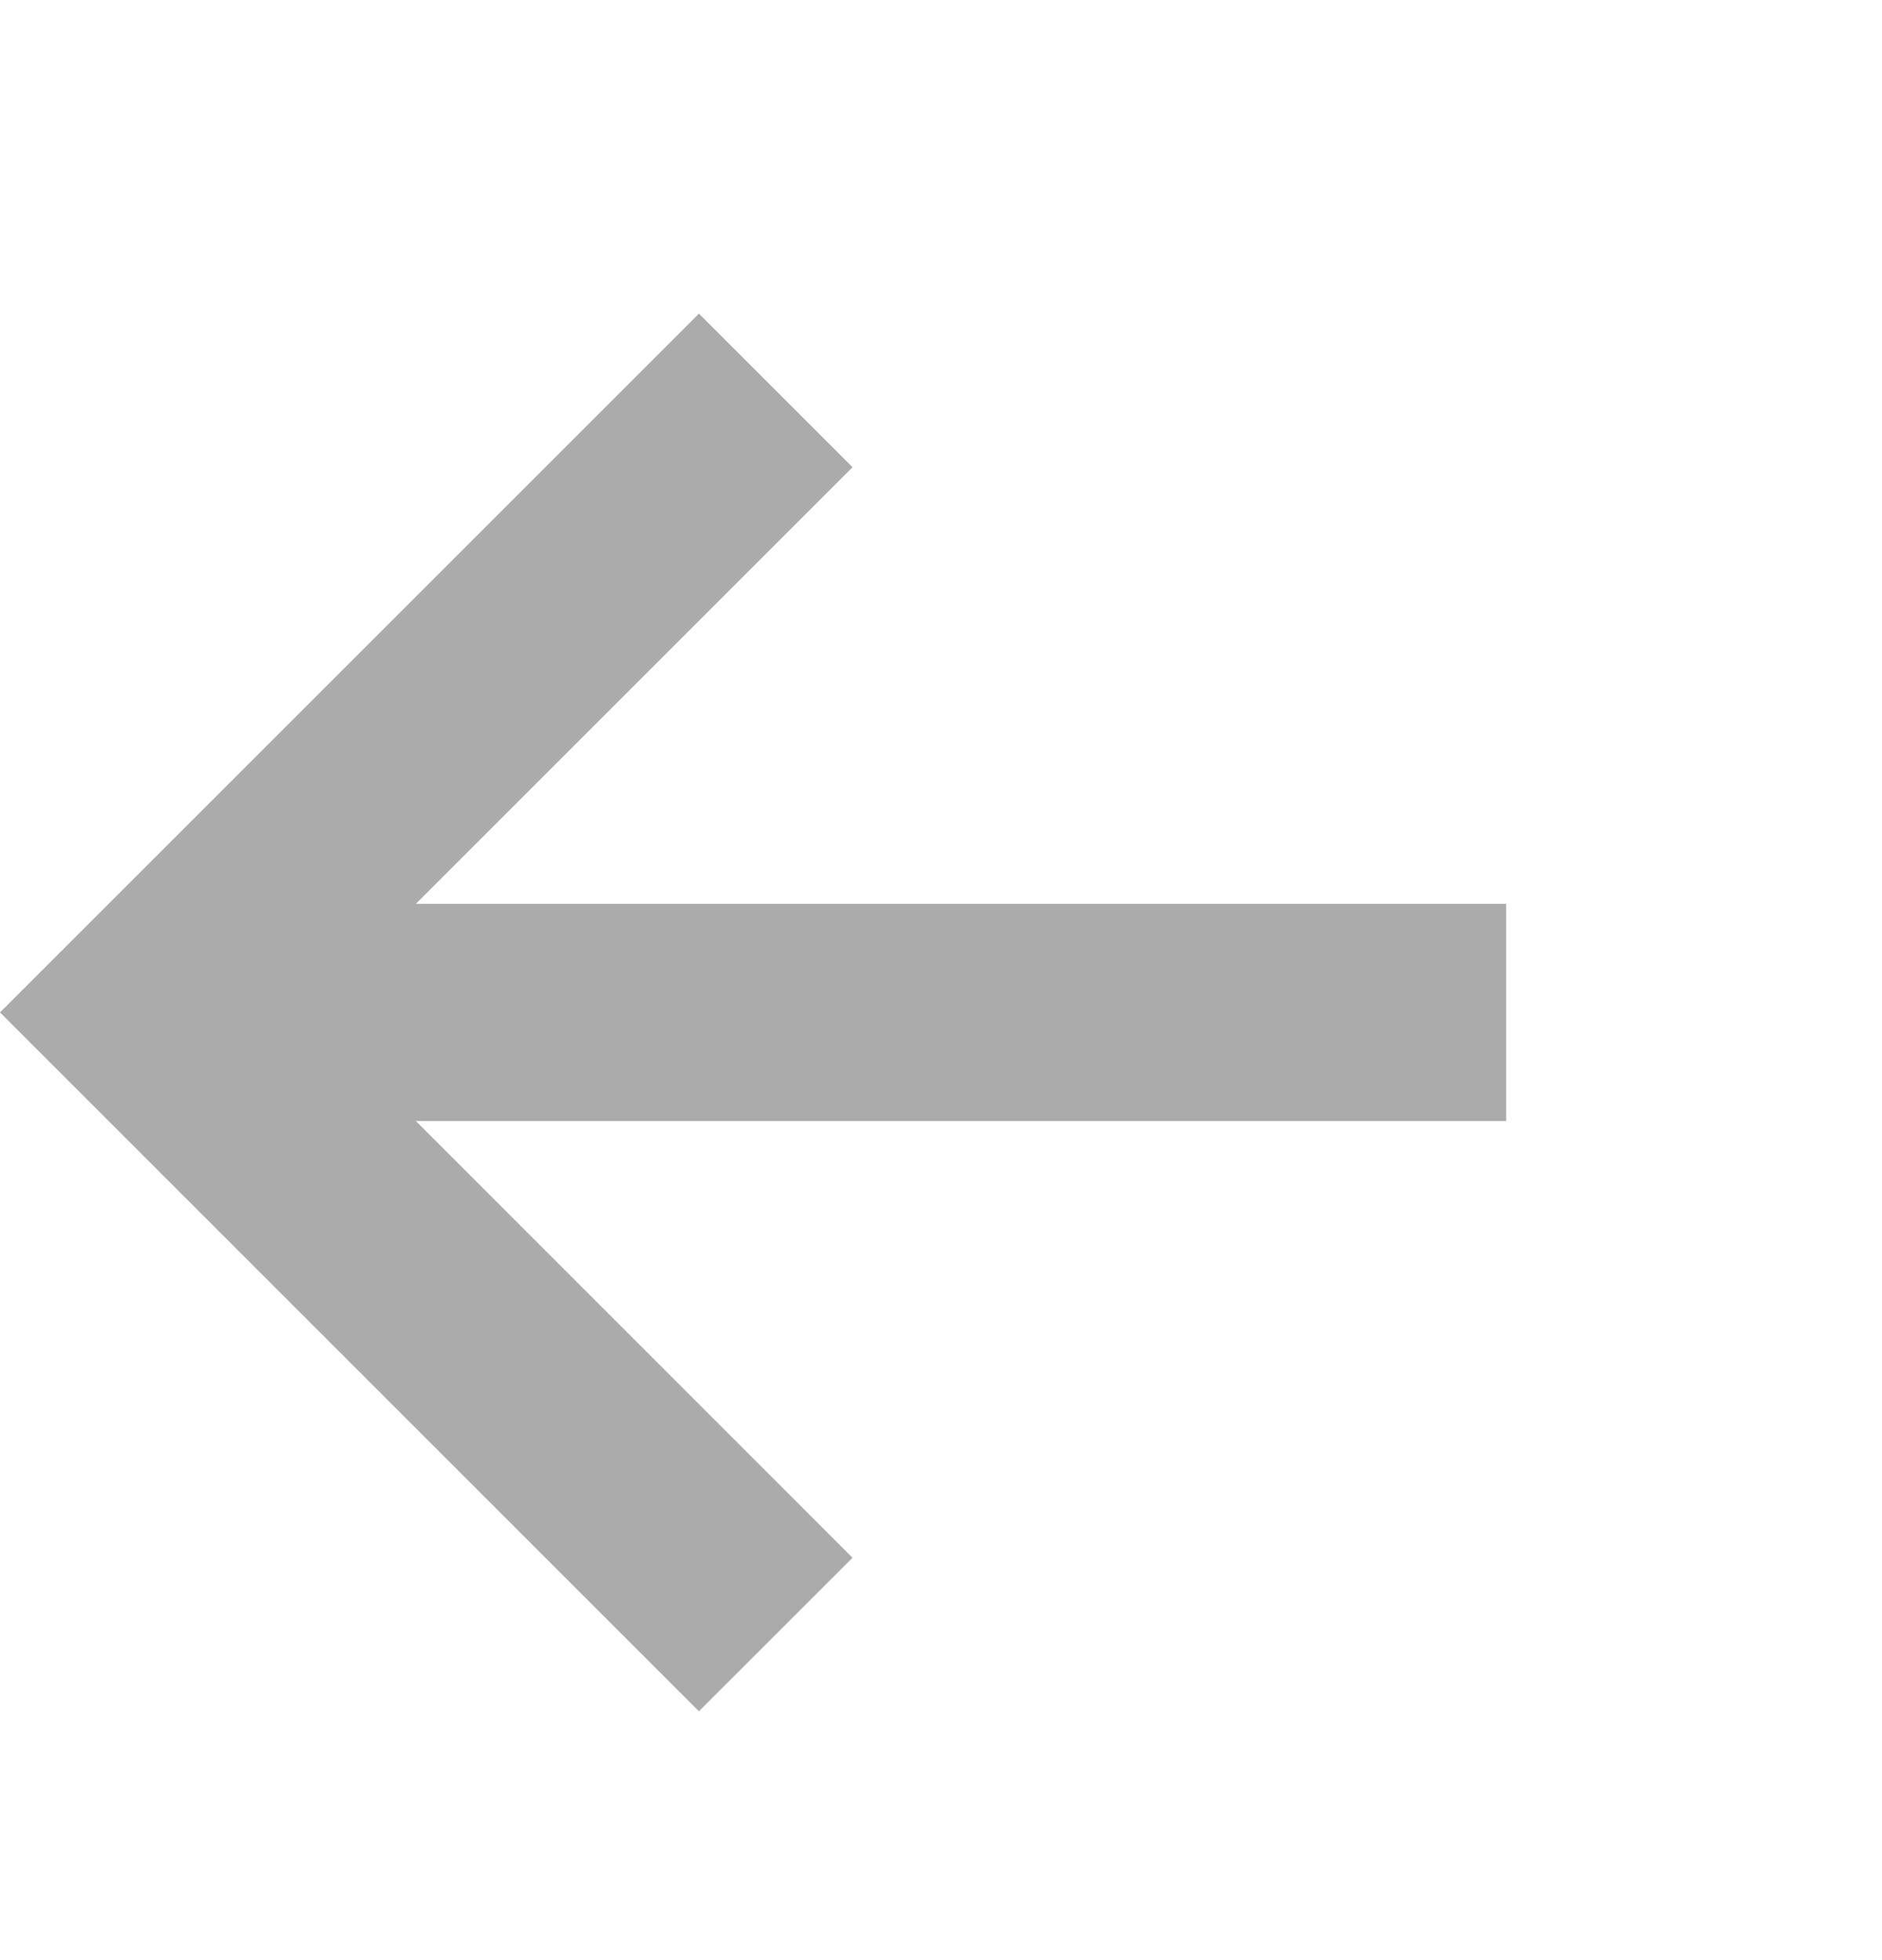 <svg width="24" height="25" viewBox="0 0 24 25" fill="none" xmlns="http://www.w3.org/2000/svg">
<path fill-rule="evenodd" clip-rule="evenodd" d="M8.913 4L10.872 5.959L5.303 11.528H19.207V14.298H5.303L10.872 19.868L8.913 21.826L0 12.913L8.913 4Z" fill="#ABABAB"/>
</svg>

